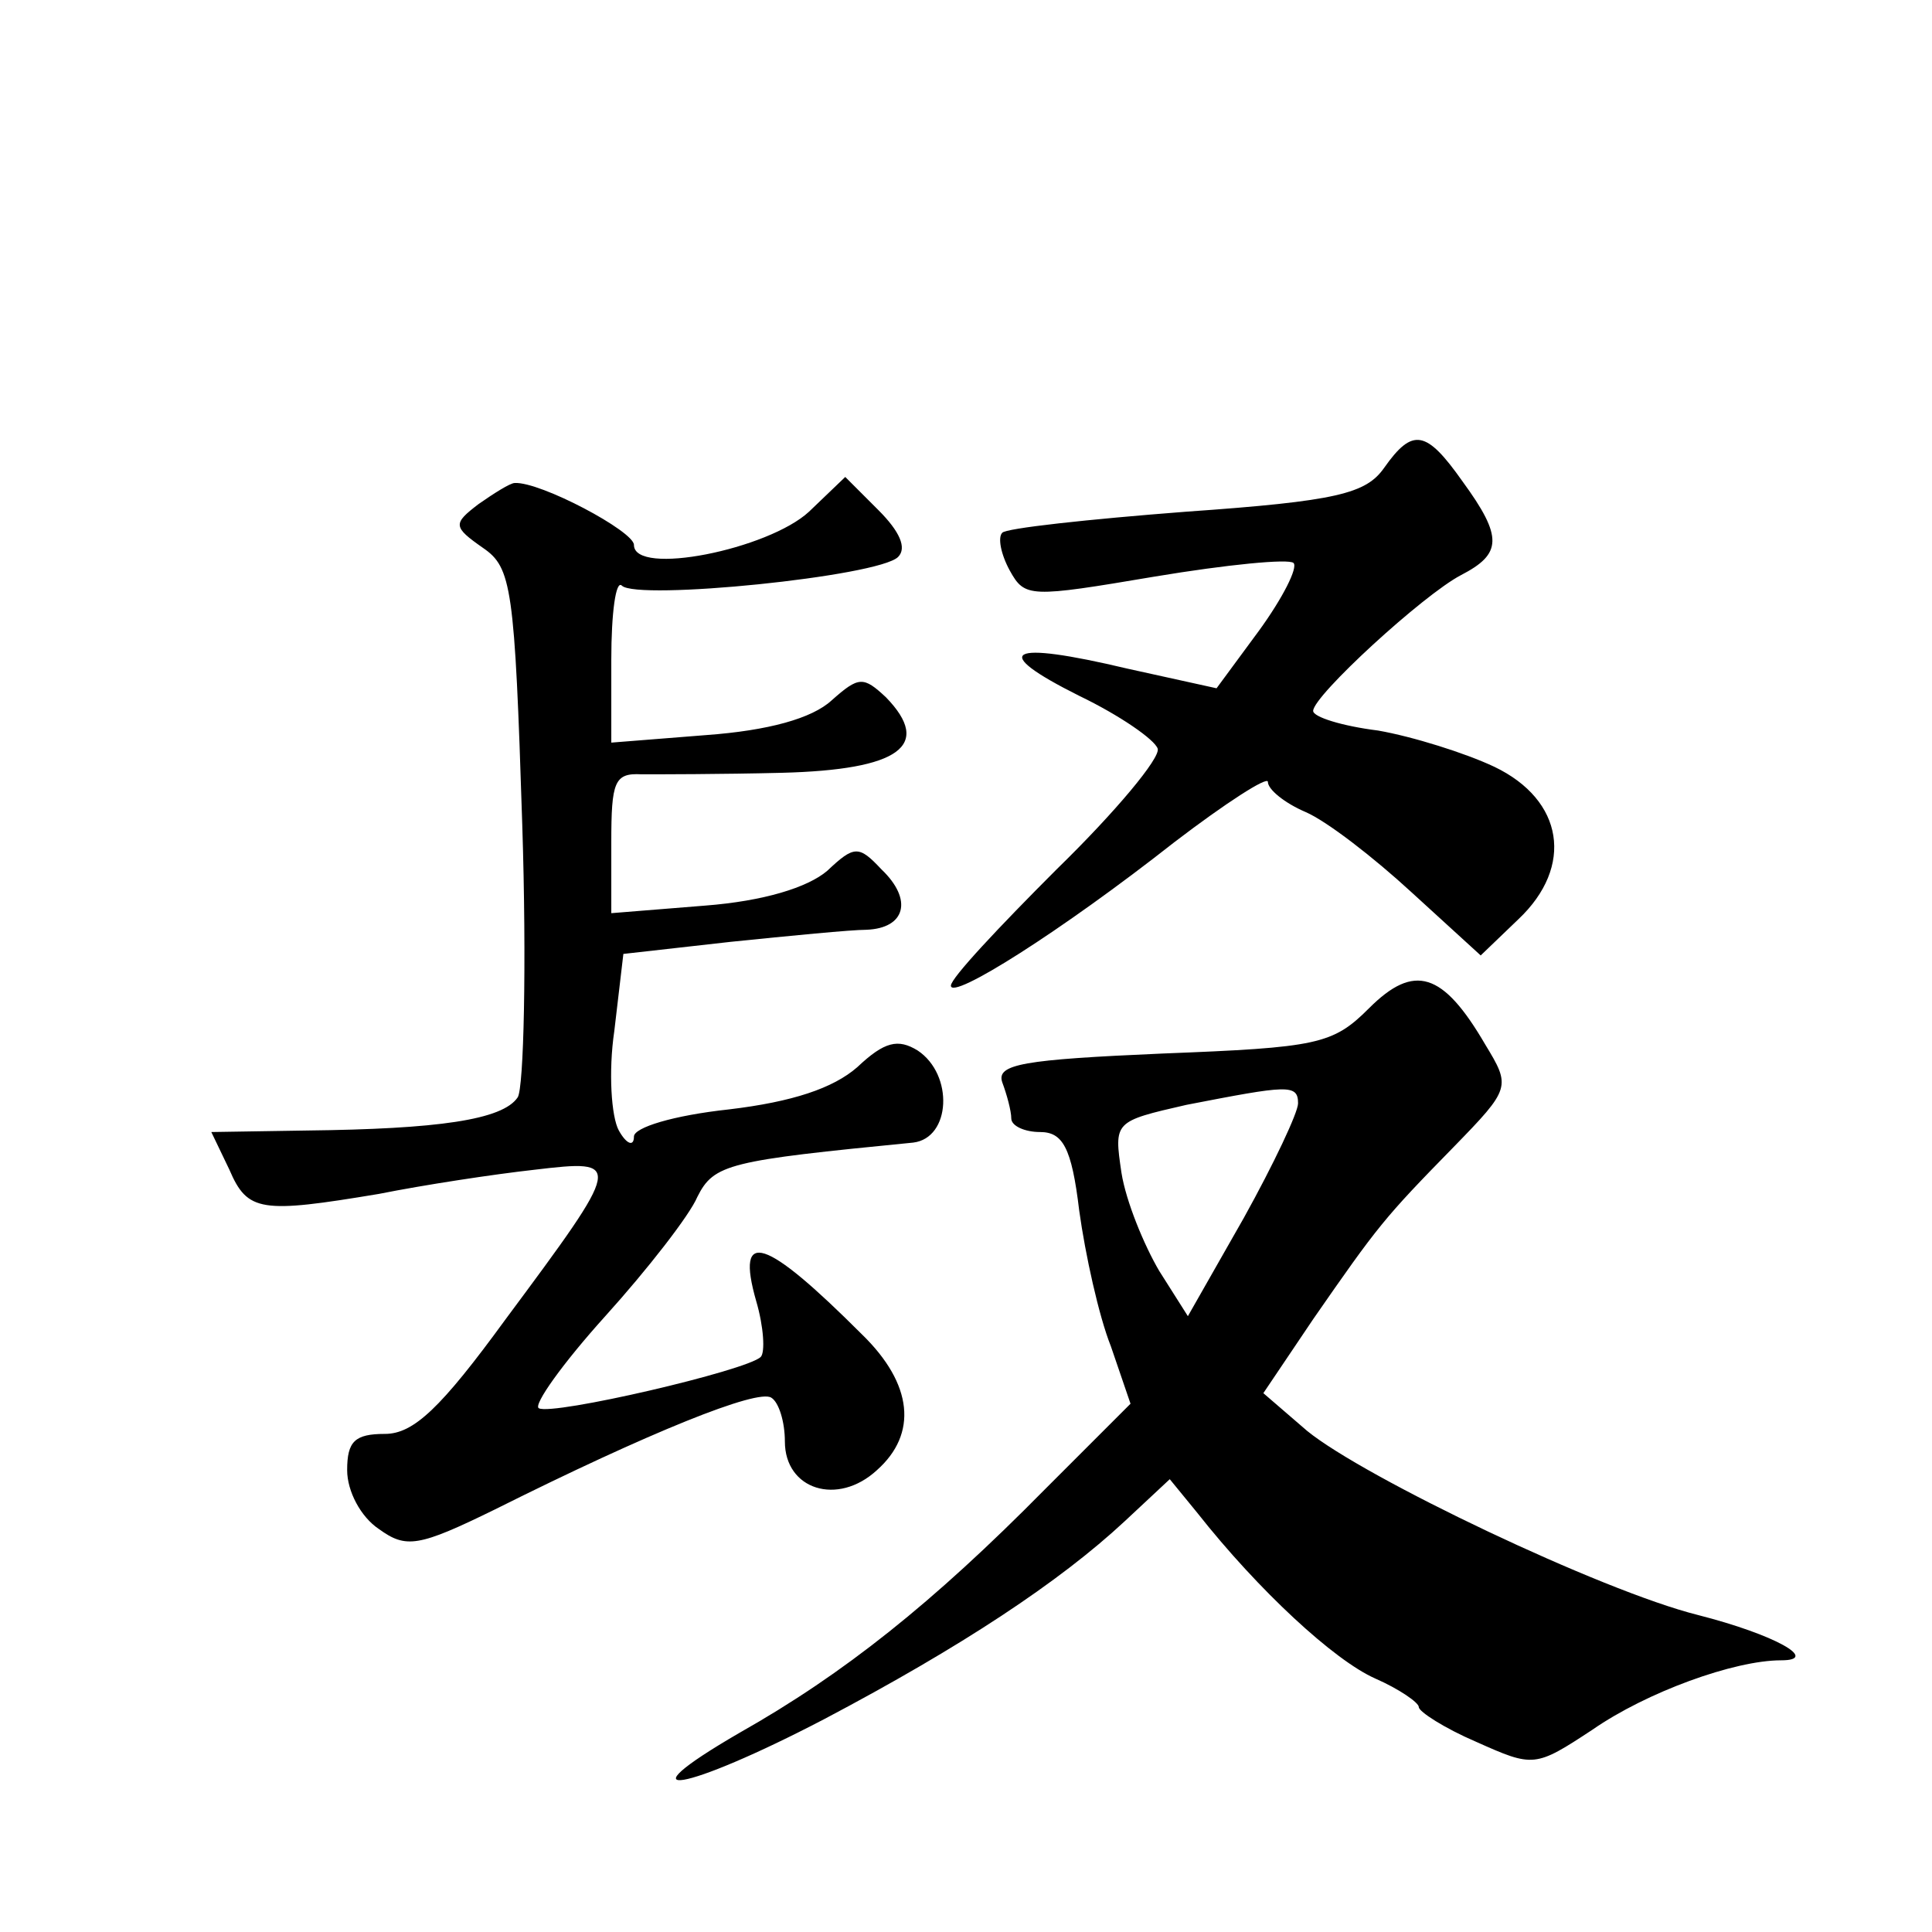 <?xml version="1.0" standalone="no"?>
<!DOCTYPE svg PUBLIC "-//W3C//DTD SVG 20010904//EN"
 "http://www.w3.org/TR/2001/REC-SVG-20010904/DTD/svg10.dtd">
<svg version="1.0" xmlns="http://www.w3.org/2000/svg"
 width="128pt" height="128pt" viewBox="0 0 128 128"
 preserveAspectRatio="xMidYMid meet">
<g transform="translate(0,128) scale(0.1,-0.1)"
fill="#0" stroke="none">
<path d="M917 970 c-12 -17 -31 -22 -131 -29 -65 -5 -120 -11 -122 -14 -3 -3 -1
-14 5 -25 10 -18 13 -18 96 -4 48 8 89 12 92 9 3 -3 -7 -23 -23 -45 l-28 -38 -59
13 c-80 19 -92 12 -32 -18 27 -13 50 -29 52 -35 2 -6 -28 -42 -67 -80 -38 -38 -70
-72 -70 -77 0 -10 73 36 148 95 34 26 62 44 62 40 0 -5 11 -14 25 -20 14 -6 45
-30 70 -53 l46 -42 25 24 c37 35 30 79 -16 101 -19 9 -54 20 -77 24 -24 3 -43 9
-43 13 0 10 73 77 98 90 27 14 28 25 1 62 -24 34 -33 36 -52 9z M317 946 c-17 -13
-17 -15 3 -29 19 -13 21 -26 26 -183 3 -93 1 -175 -3 -181 -10 -15 -53 -21 -140
-22 l-63 -1 12 -25 c12 -28 21 -29 99 -16 30 6 76 13 103 16 59 7 59 6 -19 -99
-43 -59 -61 -76 -80 -76 -20 0 -25 -5 -25 -24 0 -14 9 -31 21 -39 18 -13 26 -12
77 13 102 51 174 80 183 74 5 -3 9 -16 9 -29 0 -32 35 -43 61 -19 27 24 24 57 -10
90 -64 64 -84 71 -70 22 5 -17 6 -34 3 -37 -9 -9 -138 -39 -147 -34 -4 2 16 30
44 61 28 31 56 67 61 79 11 22 21 24 143 36 25 3 27 45 3 61 -13 8 -22 6 -40 -11
-16 -14 -43 -23 -85 -28 -37 -4 -63 -12 -63 -18 0 -7 -5 -5 -10 4 -5 9 -7 39 -3
66 l6 51 71 8 c39 4 80 8 90 8 26 1 31 20 10 40 -15 16 -18 16 -36 -1 -13 -11 -42
-20 -81 -23 l-62 -5 0 47 c0 40 2 46 20 45 11 0 53 0 93 1 78 2 100 18 69 50 -15
14 -18 14 -36 -2 -13 -12 -42 -20 -83 -23 l-63 -5 0 55 c0 31 3 53 7 49 10 -10
170 6 183 19 6 6 1 17 -13 31 l-22 22 -24 -23 c-27 -25 -116 -43 -116 -22 0 9 -62
42 -79 41 -3 0 -14 -7 -24 -14z M907 612 c-24 -24 -34 -26 -137 -30 -92 -4 -110
-7 -106 -19 3 -8 6 -19 6 -24 0 -5 9 -9 19 -9 15 0 21 -10 26 -52 4 -29 13 -70
21 -90 l13 -38 -57 -57 c-74 -75 -133 -122 -202 -161 -81 -47 -36 -39 56 9 91 48
156 91 199 131 l30 28 18 -22 c41 -52 91 -98 118 -110 16 -7 29 -16 29 -19 0 -3
17 -14 38 -23 38 -17 39 -17 77 8 36 25 94 46 125 46 26 0 -4 17 -55 30 -64 16
-221 91 -259 122 l-29 25 33 49 c43 62 47 67 93 114 38 39 38 40 21 68 -28 48 -47
54 -77 24z m-47 -63 c0 -6 -16 -40 -36 -76 l-37 -65 -19 30 c-10 17 -22 46 -25
65 -5 34 -5 34 43 45 67 13 74 14 74 1z"/>
</g>
</svg>
